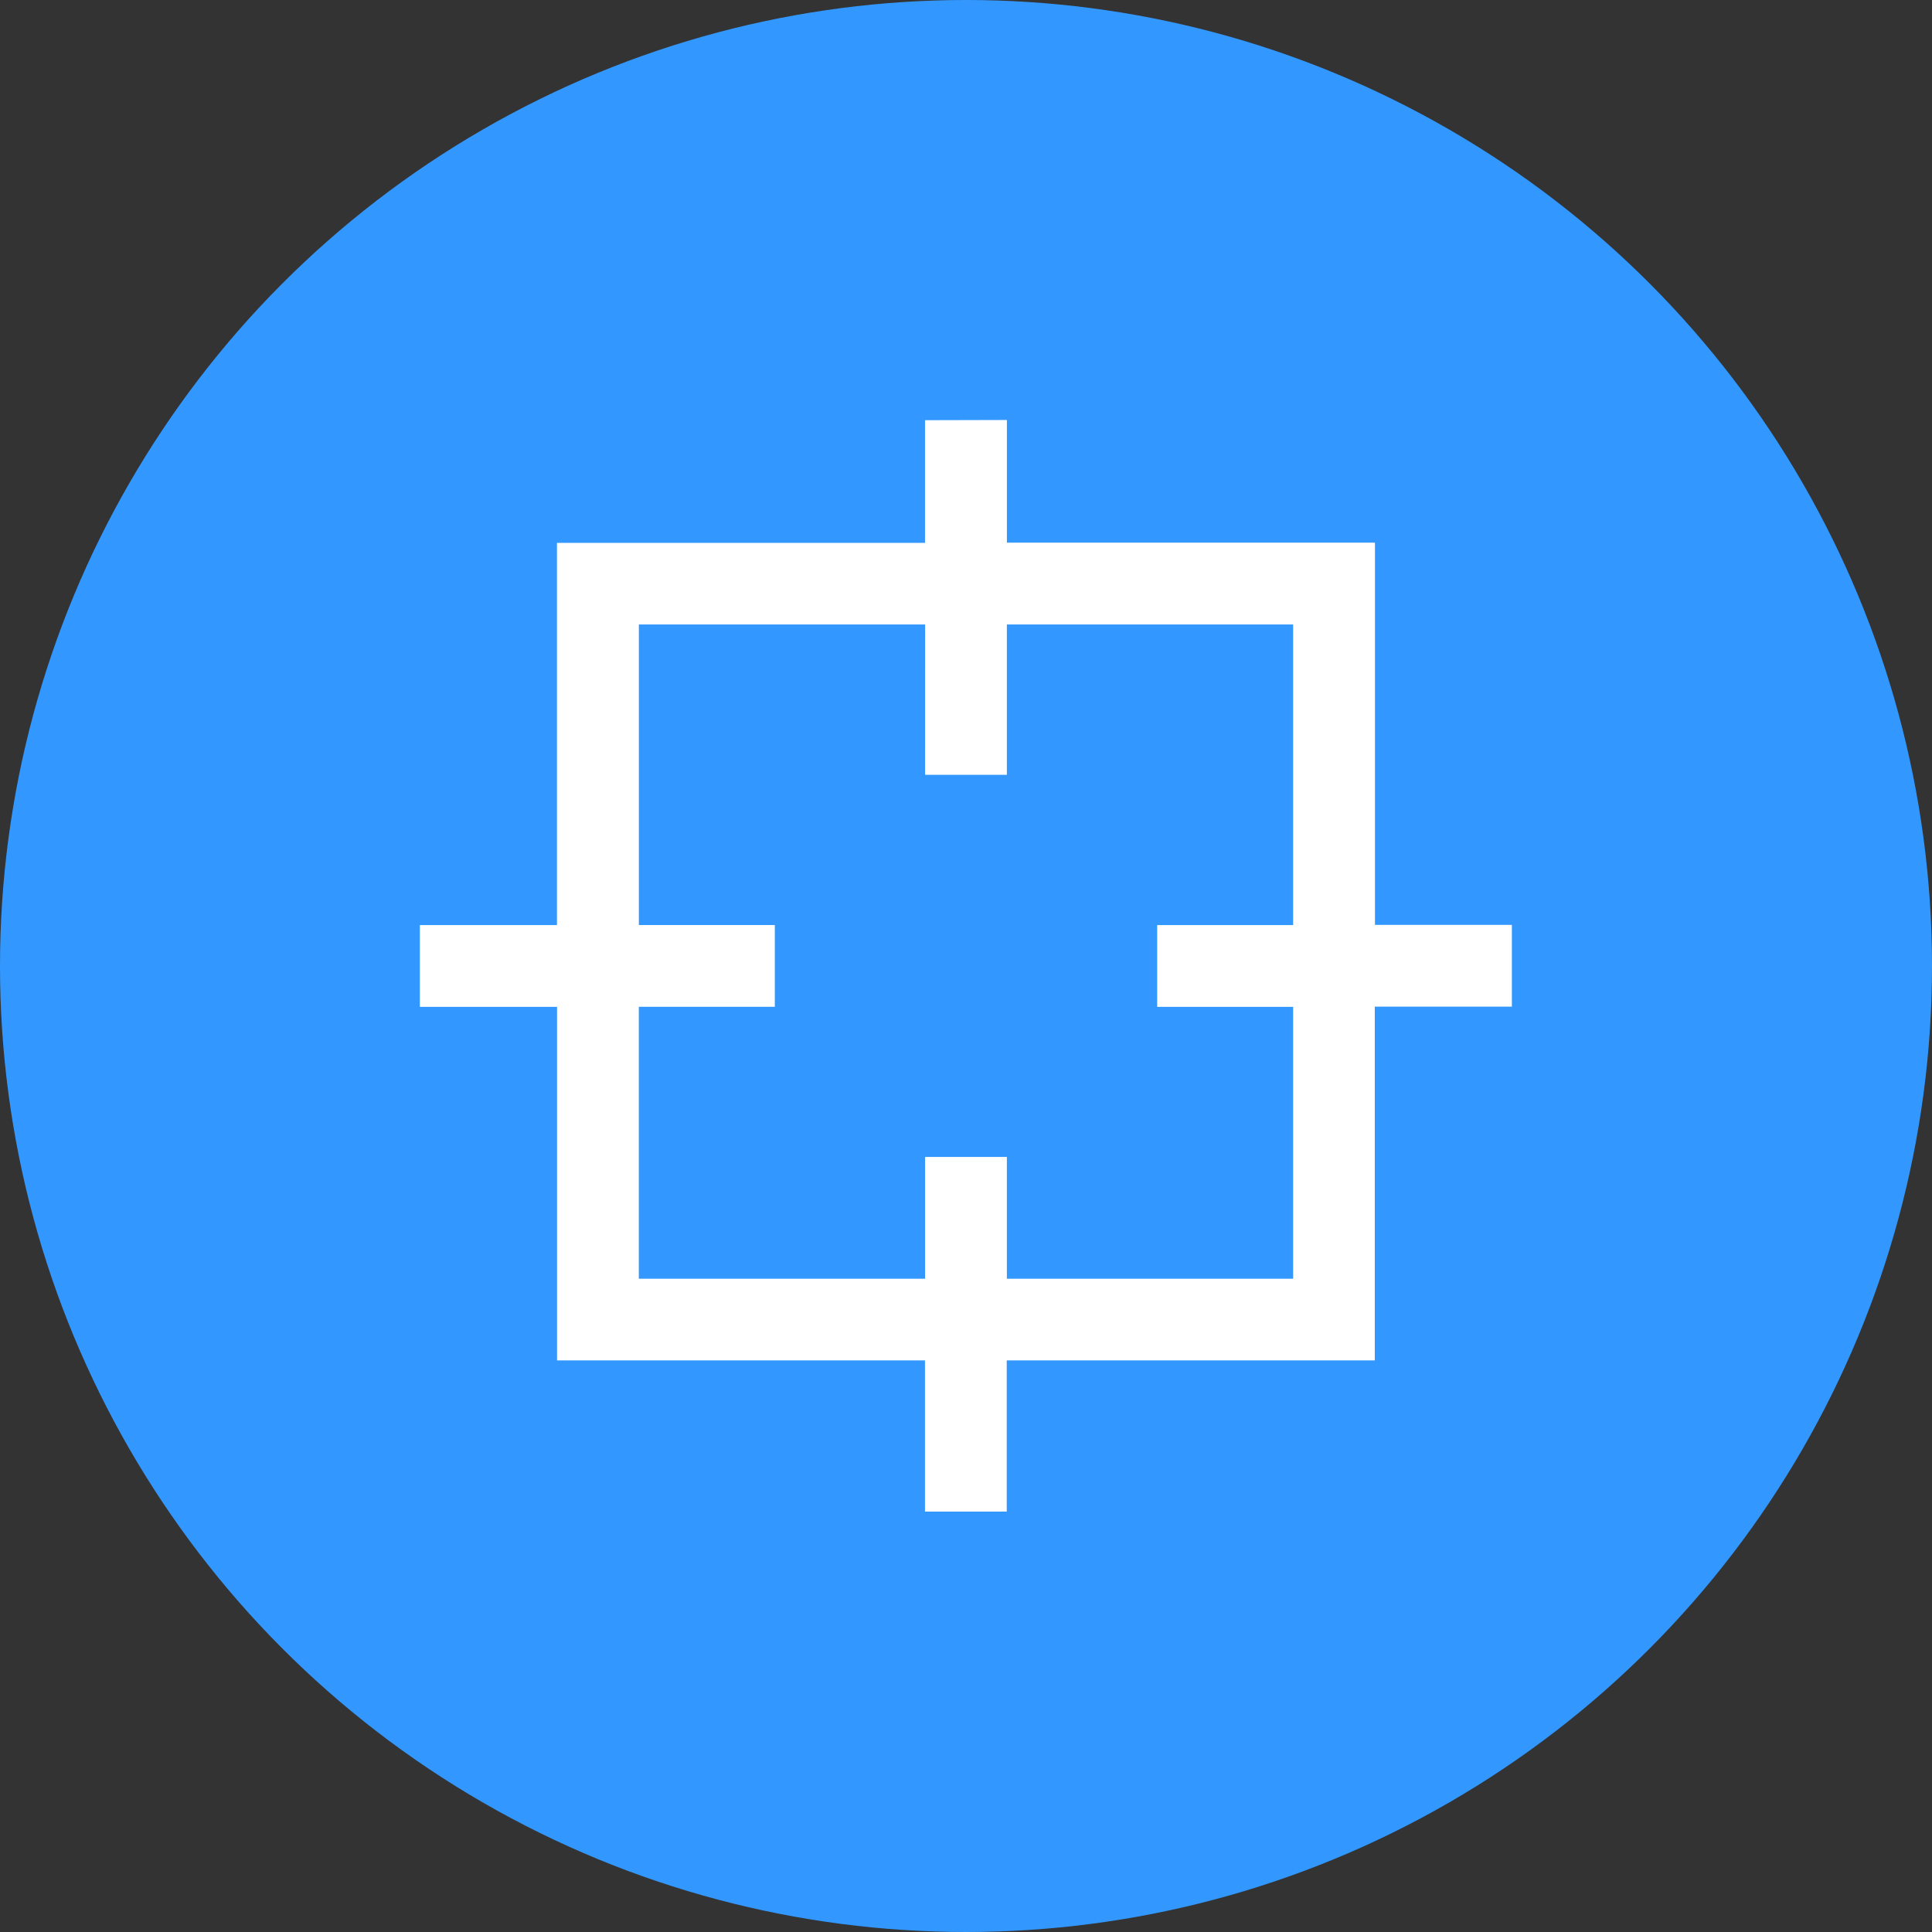 <svg xmlns="http://www.w3.org/2000/svg" width="46" height="46" viewBox="0 0 46 46">
  <rect x="0" y="0" width="46" height="46" fill="#333333" stroke="none"/>
  <g id="组_304" data-name="组 304" transform="translate(-1278 -2794)">
    <circle id="椭圆_18" data-name="椭圆 18" cx="23" cy="23" r="23" transform="translate(1278 2794)" fill="#3298ff"/>
    <path id="路径_85" data-name="路径 85" d="M109.377,106.667v2.921h8.763v9.1H121.4v1.947h-3.264v8.422h-8.763v3.6h-1.947v-3.6H98.666V120.64H95.4v-1.947h3.264v-9.1h8.763v-2.921Zm-1.947,4.868h-6.816v7.157h3.237v1.947h-3.238v6.474h6.816v-2.9h1.947v2.9h6.816V120.64h-3.237v-1.947h3.237v-7.157h-6.816v3.579h-1.947Z" transform="translate(1192.597 2697.333)" fill="#fff"/>
  </g>
</svg>
